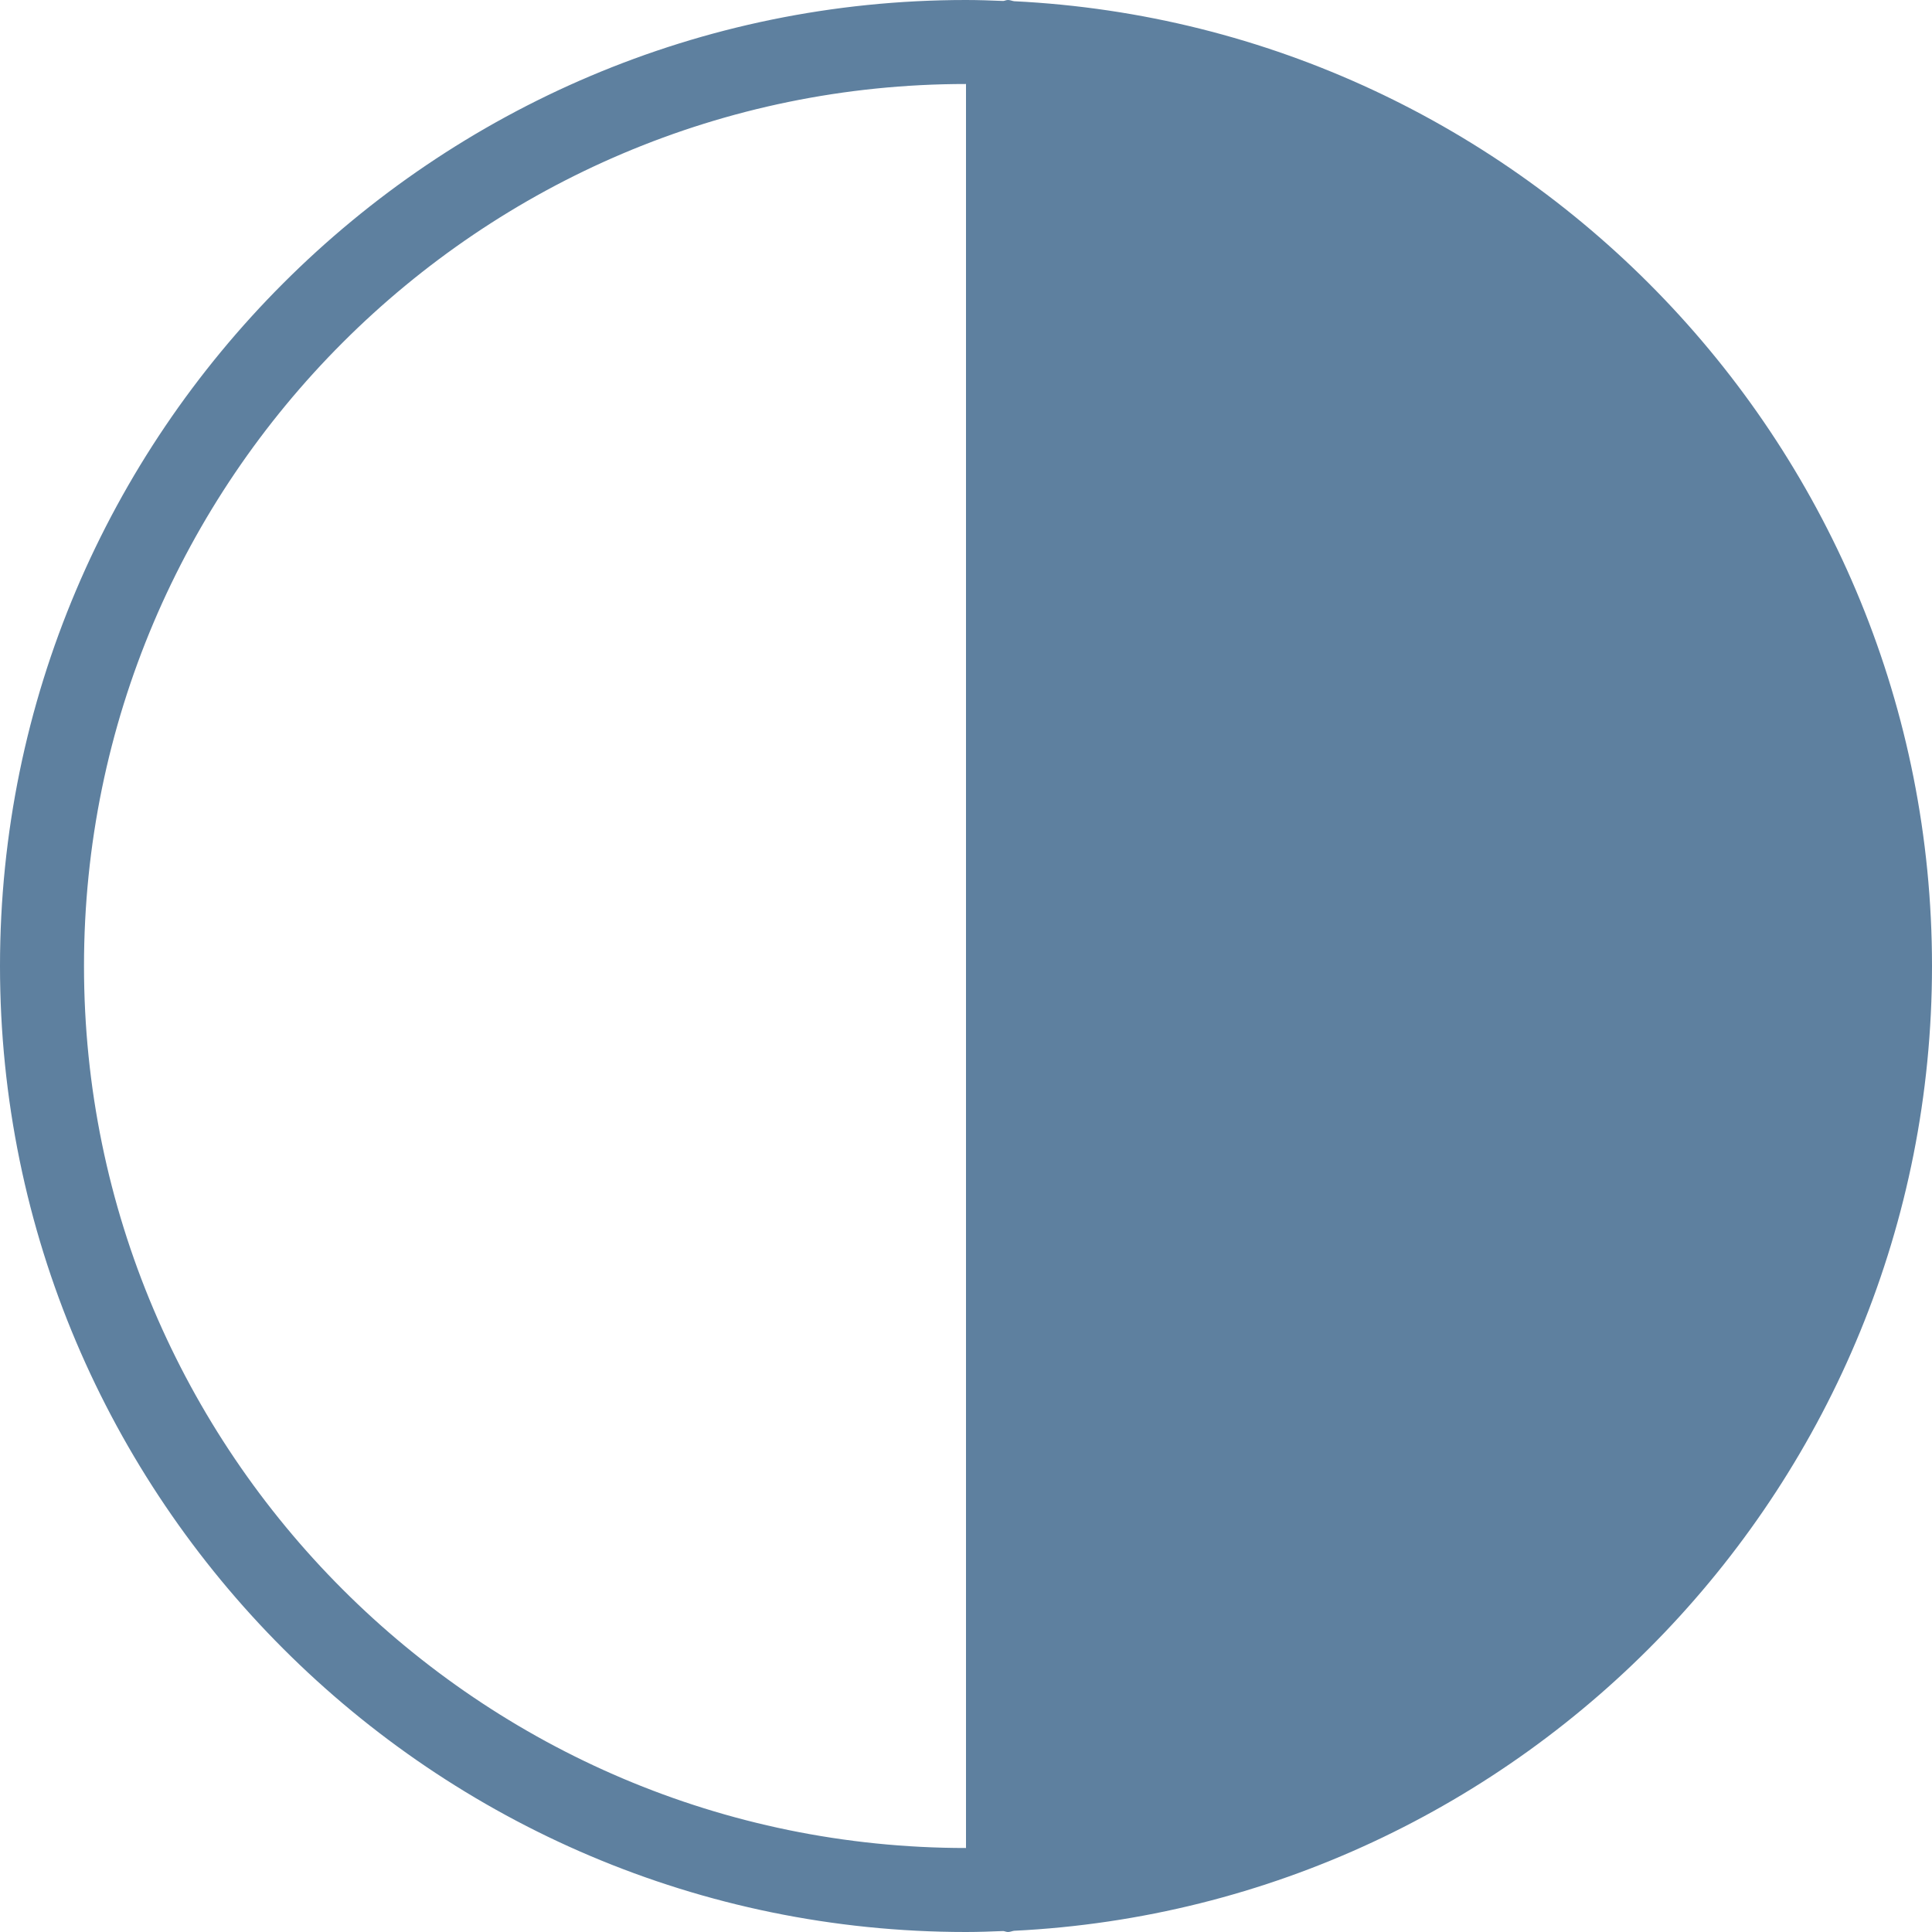<?xml version="1.0" encoding="UTF-8" standalone="no"?><svg xmlns="http://www.w3.org/2000/svg" xmlns:xlink="http://www.w3.org/1999/xlink" fill="#5e809f" height="46" preserveAspectRatio="xMidYMid meet" version="1" viewBox="2.0 2.0 46.0 46.0" width="46" zoomAndPan="magnify"><g id="change1_1"><path d="M48,25c0-12.299-9.704-22.373-21.856-22.971C26.095,2.022,26.051,2,26,2c-0.04,0-0.073,0.018-0.112,0.023 C25.593,2.011,25.298,2,25,2C12.318,2,2,12.318,2,25s10.318,23,23,23c0.298,0,0.593-0.011,0.888-0.023C25.927,47.982,25.96,48,26,48 c0.051,0,0.095-0.022,0.144-0.029C38.296,47.373,48,37.299,48,25z M4,25C4,13.42,13.42,4,25,4v42C13.42,46,4,36.58,4,25z" fill="inherit"/></g></svg>